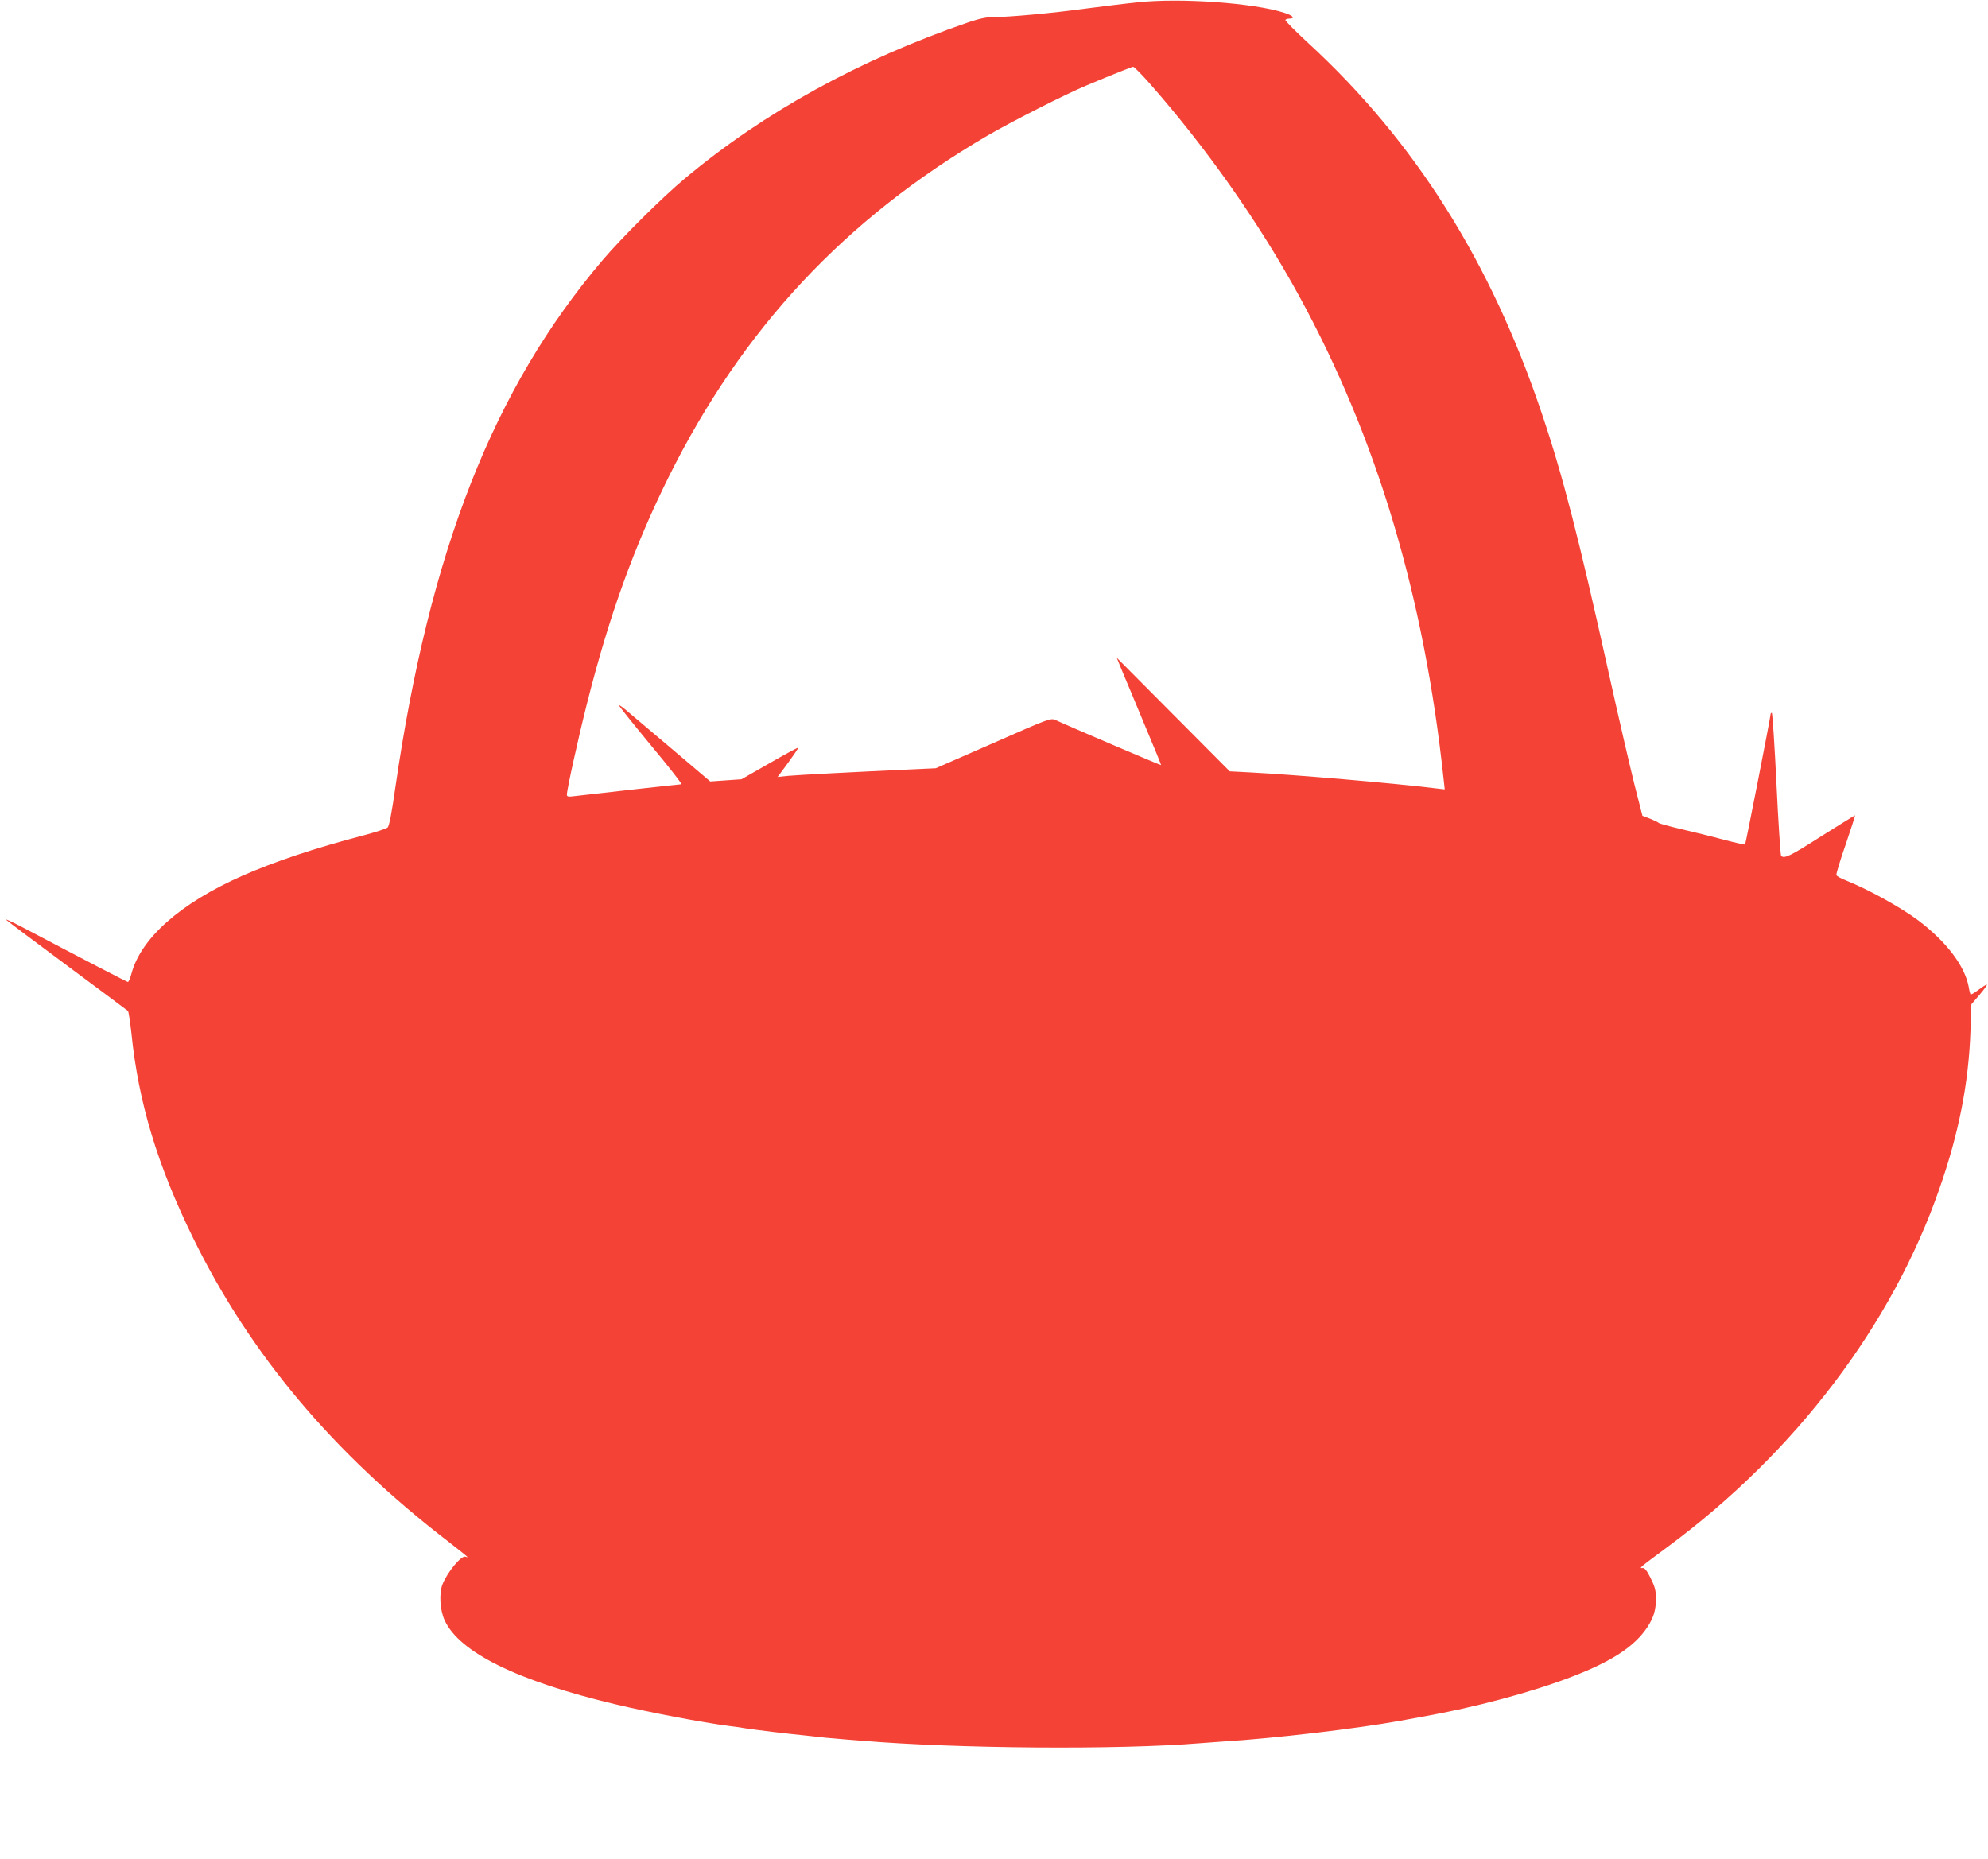 <?xml version="1.0" standalone="no"?>
<!DOCTYPE svg PUBLIC "-//W3C//DTD SVG 20010904//EN"
 "http://www.w3.org/TR/2001/REC-SVG-20010904/DTD/svg10.dtd">
<svg version="1.0" xmlns="http://www.w3.org/2000/svg"
 width="1280pt" height="1197pt" viewBox="0 0 1280 1197"
 preserveAspectRatio="xMidYMid meet">
<g transform="translate(0,1197) scale(0.1,-0.1)"
fill="#f44336" stroke="none">
<path d="M7325 11955 c-71 -7 -218 -25 -325 -39 -218 -30 -501 -56 -601 -56
-48 0 -91 -9 -165 -34 -701 -241 -1312 -577 -1824 -1005 -144 -120 -407 -381
-530 -526 -703 -826 -1114 -1872 -1335 -3399 -22 -156 -39 -245 -49 -254 -8
-8 -79 -31 -158 -52 -317 -83 -570 -168 -777 -259 -400 -177 -654 -402 -715
-632 -8 -30 -18 -53 -23 -52 -7 1 -239 121 -693 360 -58 30 -98 48 -90 40 8
-8 186 -142 395 -297 209 -155 384 -286 389 -290 4 -5 14 -68 22 -142 45 -445
167 -851 399 -1323 367 -747 899 -1380 1638 -1949 70 -54 127 -100 127 -102 0
-2 -6 -1 -13 2 -26 10 -116 -98 -147 -176 -24 -58 -18 -167 13 -234 95 -206
468 -390 1098 -540 226 -54 559 -117 734 -140 22 -2 69 -9 105 -15 71 -11 280
-36 375 -45 33 -4 78 -8 100 -11 22 -3 65 -7 95 -9 30 -3 111 -10 180 -15 613
-51 1648 -59 2175 -16 33 3 101 7 150 11 329 20 862 83 1143 134 59 11 121 22
137 25 344 61 710 159 973 261 253 98 397 193 478 315 41 62 56 111 56 186 0
52 -7 76 -34 131 -24 49 -39 67 -52 65 -25 -2 -21 1 165 139 819 606 1442
1427 1746 2303 125 357 188 677 200 1014 l6 174 54 63 c30 35 50 64 45 64 -5
0 -30 -16 -55 -35 -25 -19 -48 -32 -50 -28 -2 5 -8 25 -11 47 -25 136 -143
292 -326 430 -112 84 -321 199 -463 256 -33 13 -61 28 -63 35 -3 6 24 95 60
198 35 103 62 187 60 187 -2 0 -102 -62 -221 -137 -199 -127 -235 -144 -255
-124 -4 4 -18 212 -30 464 -12 251 -26 457 -30 457 -4 0 -8 -4 -8 -9 0 -19
-160 -834 -164 -839 -3 -2 -65 12 -138 31 -73 20 -196 50 -273 68 -77 18 -142
36 -145 40 -3 4 -28 16 -55 27 l-50 19 -52 204 c-28 112 -104 440 -168 729
-191 861 -293 1259 -427 1655 -329 980 -818 1756 -1506 2389 -83 77 -149 143
-146 148 3 4 14 8 24 8 43 0 26 20 -32 38 -195 63 -666 97 -943 67z m77 -522
c369 -420 702 -893 962 -1368 502 -918 805 -1932 931 -3114 l7 -64 -53 6
c-285 35 -909 88 -1197 103 l-134 7 -364 366 -364 366 39 -95 c22 -52 87 -207
144 -345 58 -137 104 -251 103 -252 -2 -2 -600 253 -681 291 -30 13 -42 9
-400 -149 l-370 -162 -150 -7 c-370 -17 -736 -36 -799 -42 l-69 -7 68 92 c37
51 66 94 64 96 -3 2 -86 -43 -185 -100 l-180 -103 -101 -7 -100 -7 -239 203
c-132 111 -263 223 -292 247 -29 25 -54 43 -57 41 -2 -3 90 -118 205 -257 116
-139 204 -252 197 -252 -11 0 -567 -62 -684 -76 -45 -6 -53 -4 -53 9 0 33 73
364 130 589 142 563 303 1009 526 1458 474 952 1132 1658 2049 2195 154 90
500 266 641 325 172 72 290 119 300 120 6 0 54 -48 106 -107z"/>
</g>
</svg>
